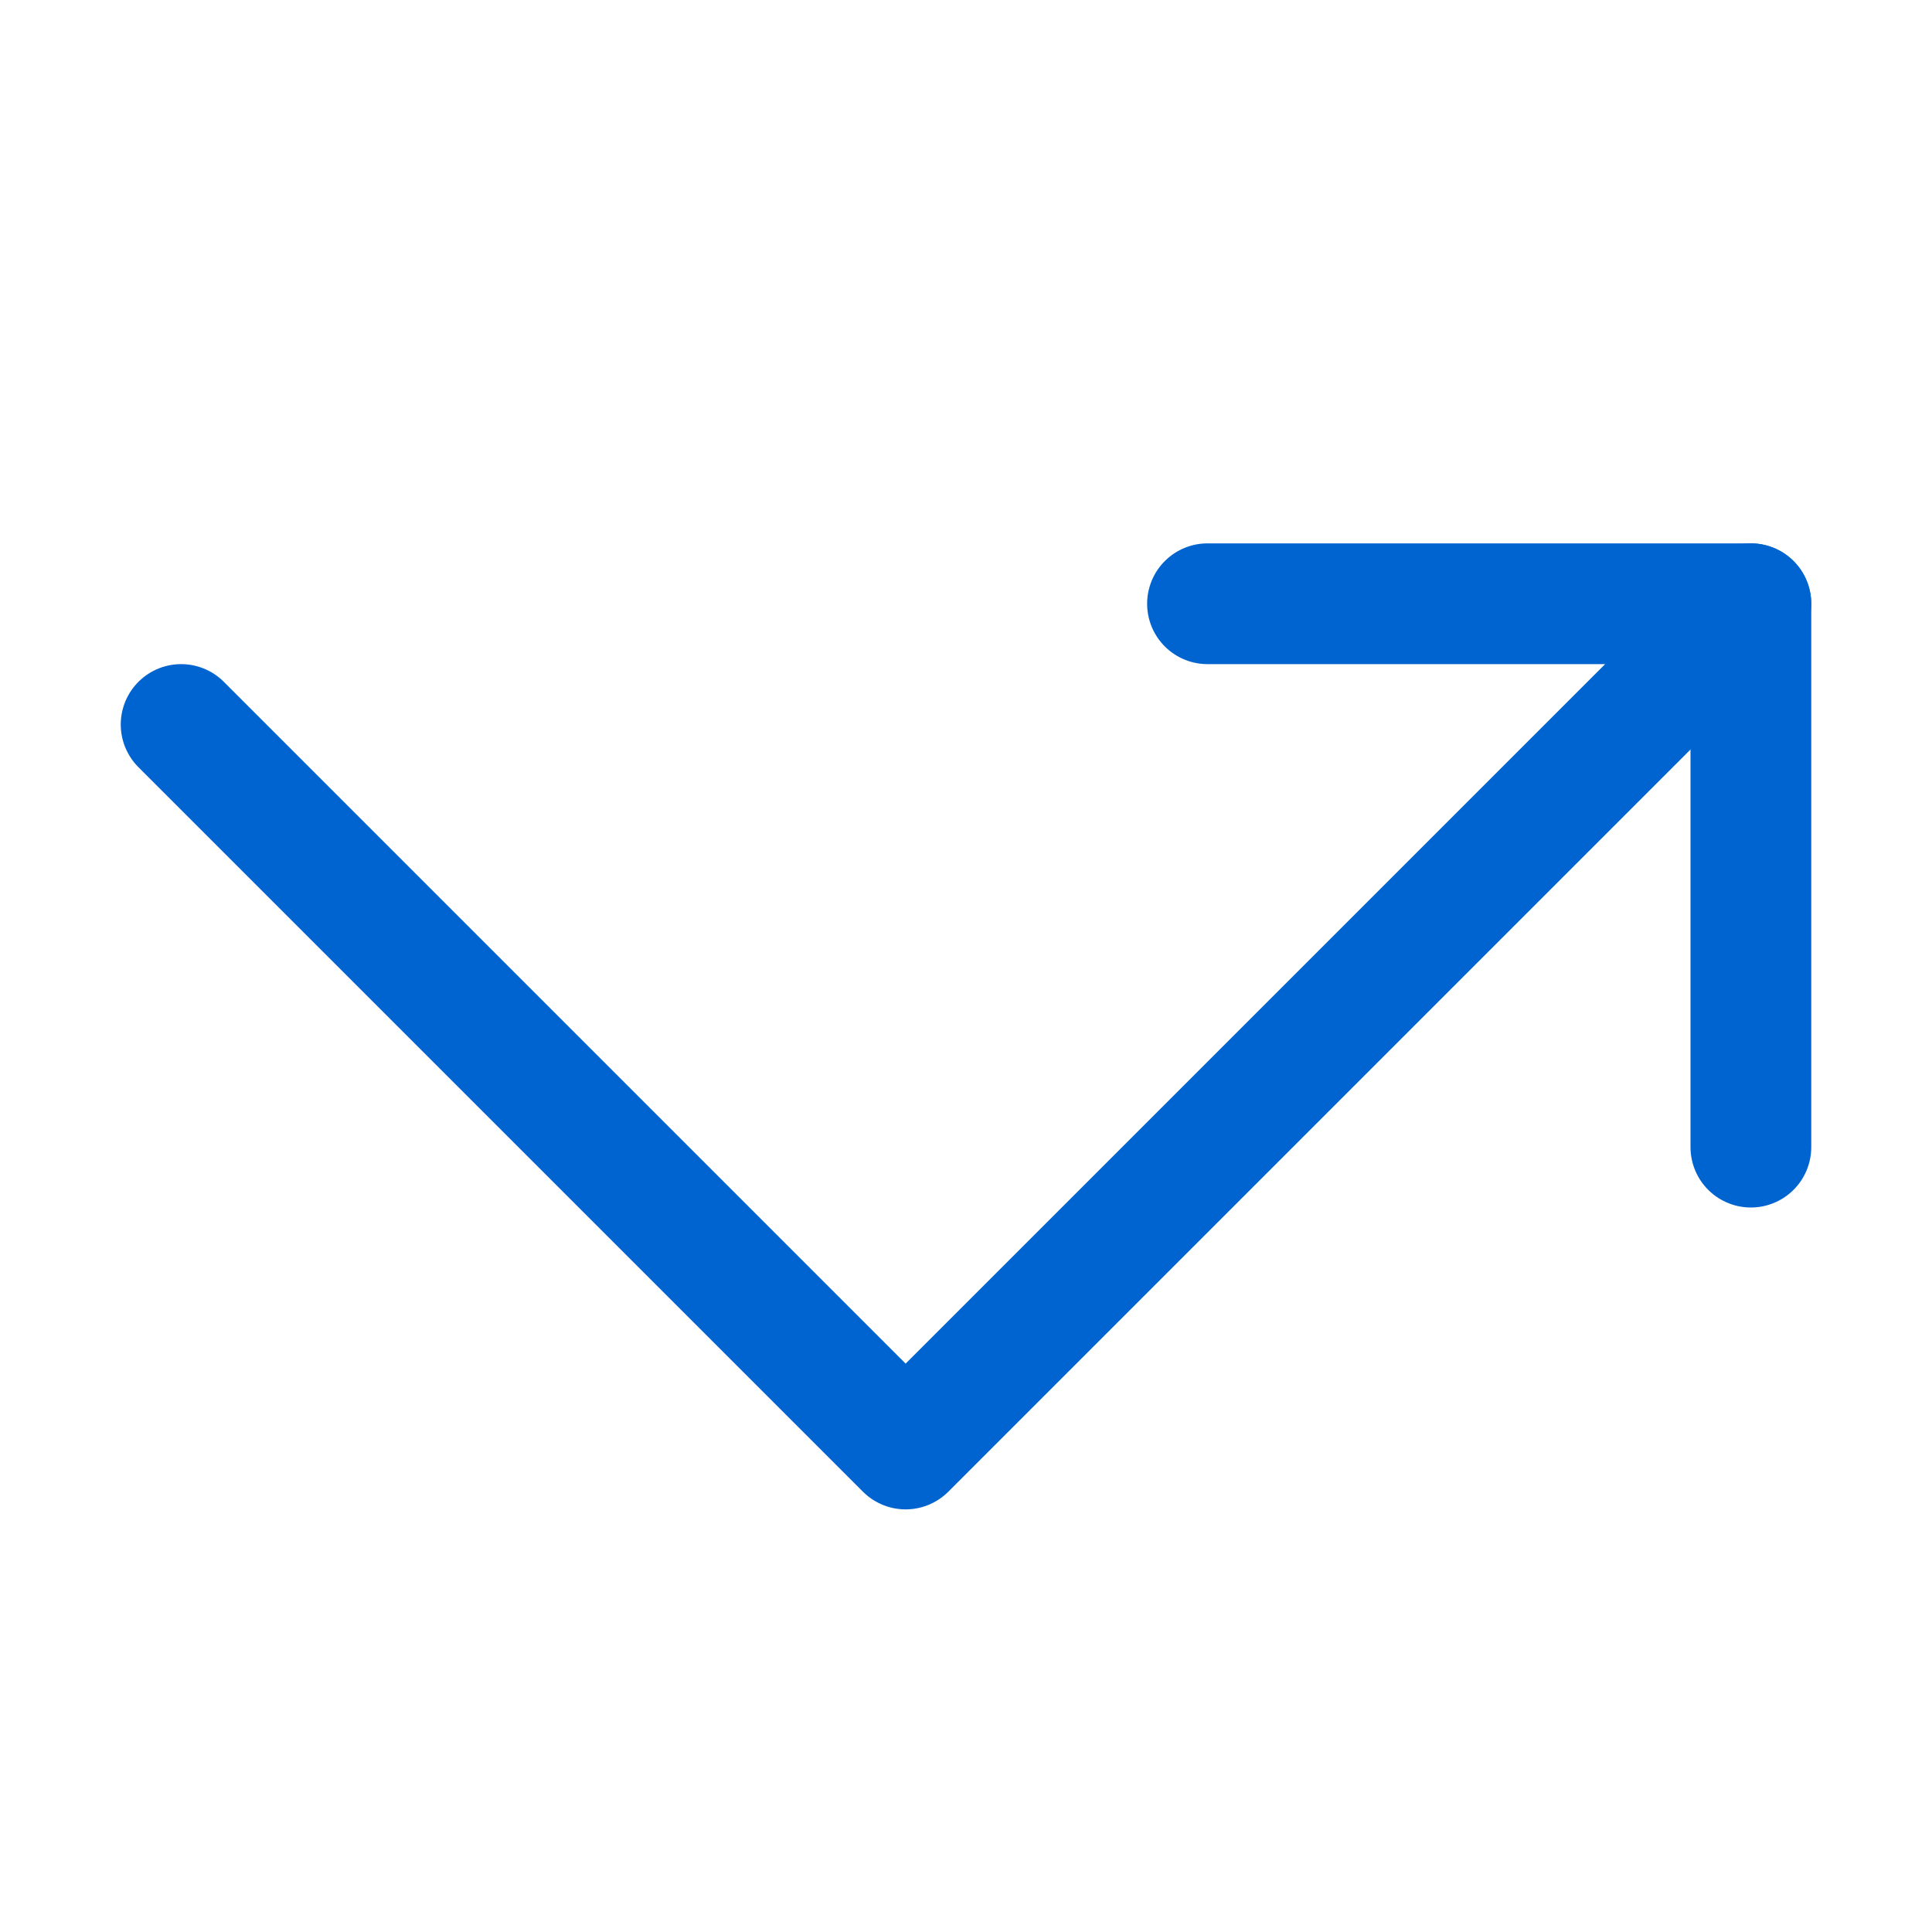 <?xml version="1.0" encoding="UTF-8"?> <svg xmlns="http://www.w3.org/2000/svg" width="32" height="32" viewBox="0 0 32 32" fill="none"> <path d="M20 10H29V19" stroke="#0064D0" stroke-width="2" stroke-linecap="round" stroke-linejoin="round"></path> <path d="M3 12L15 24L29 10" stroke="#0064D0" stroke-width="2" stroke-linecap="round" stroke-linejoin="round"></path> </svg> 
